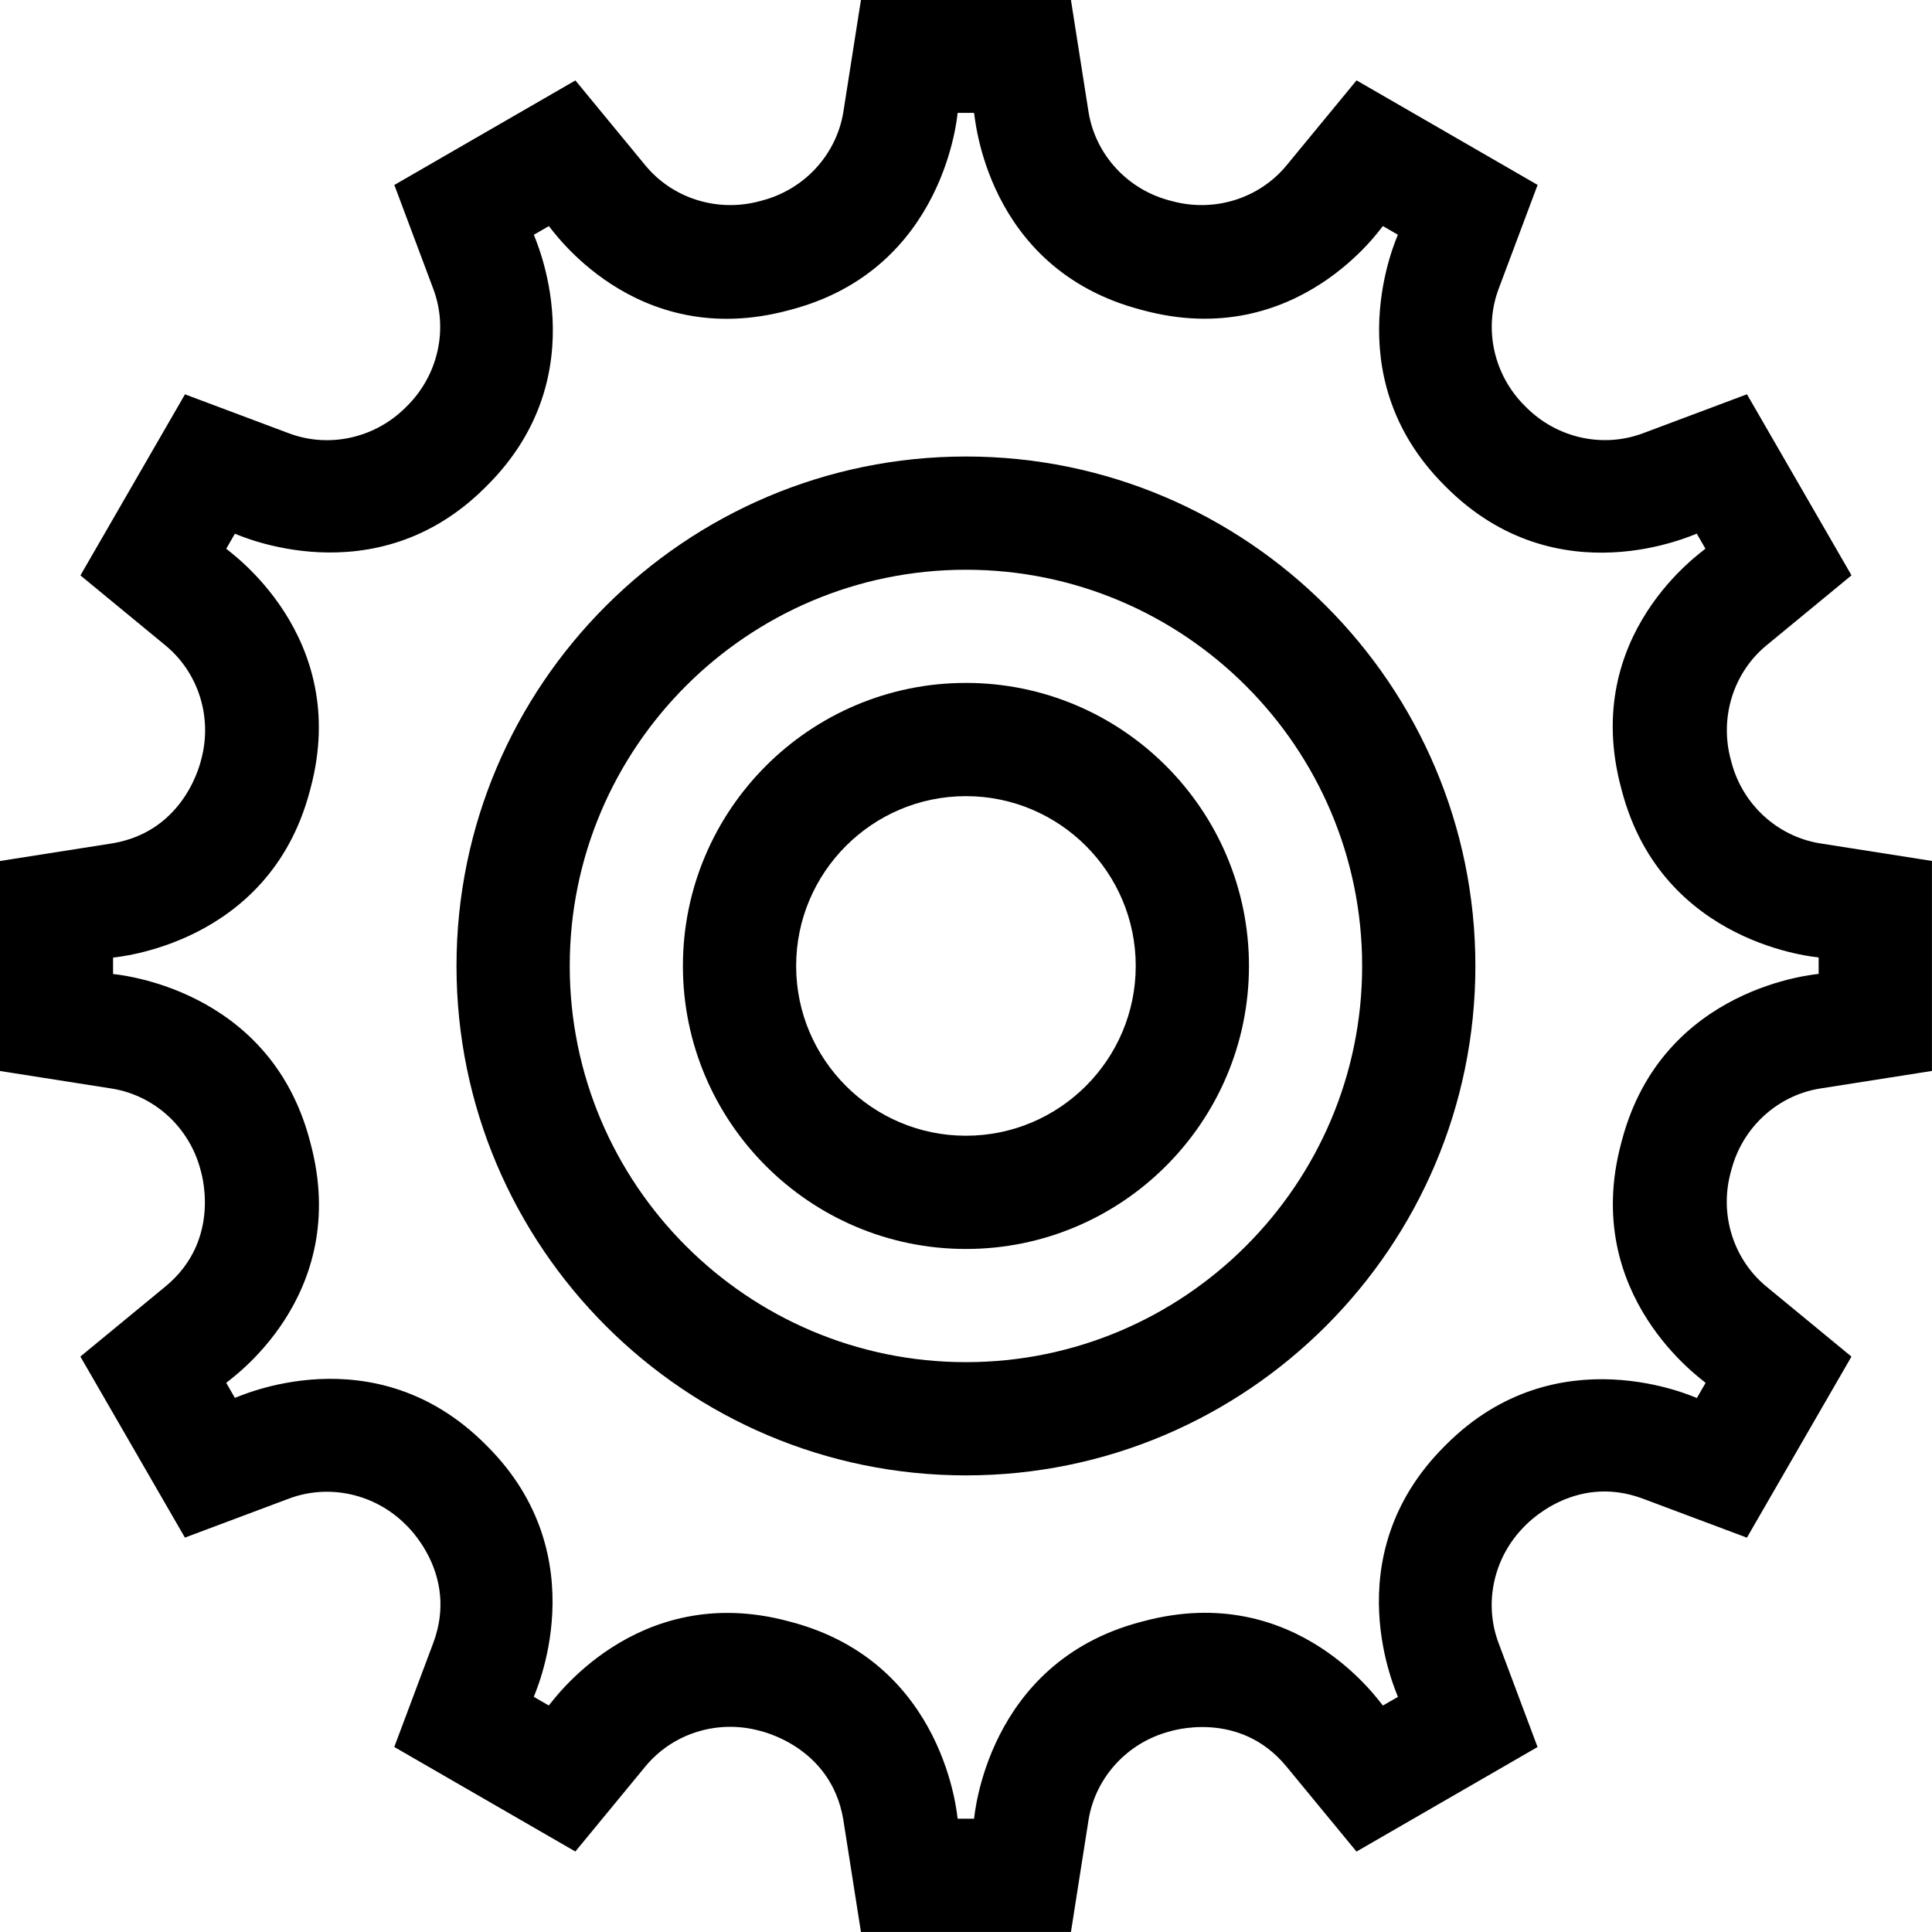 <svg width="331" height="331" viewBox="0 0 331 331" fill="none" xmlns="http://www.w3.org/2000/svg">
<g clip-path="url(#clip0_1392_148)">
<path d="M296.65 200.36C298.55 193.16 304.46 187.73 311.7 186.51L330.99 183.48V147.5L311.7 144.47C304.46 143.25 298.55 137.81 296.65 130.62L296.51 130.09C294.58 122.89 296.99 115.22 302.65 110.56L317.21 98.57L299.3 67.55L281.48 74.23C274.6 76.81 266.75 75.06 261.48 69.78L261.2 69.5C255.92 64.23 254.17 56.38 256.75 49.5L263.43 31.68L232.41 13.77L220.42 28.33C215.75 34 208.09 36.41 200.89 34.48L200.36 34.34C193.16 32.44 187.73 26.53 186.51 19.29L183.48 0H147.5L144.47 19.29C143.25 26.53 137.81 32.44 130.62 34.34L130.1 34.48C122.9 36.41 115.24 34 110.57 28.34L98.58 13.78L67.56 31.69L74.24 49.51C76.82 56.39 75.07 64.24 69.79 69.51L69.51 69.79C64.24 75.07 56.39 76.82 49.51 74.24L31.69 67.56L13.78 98.58L28.34 110.57C34.01 115.24 36.42 122.9 34.48 130.1C34.44 130.16 31.96 142.34 19.29 144.48L0 147.51V183.49L19.29 186.52C26.53 187.74 32.44 193.18 34.34 200.37C34.34 200.43 38.26 212.25 28.33 220.42L13.77 232.41L31.68 263.43L49.5 256.75C56.38 254.17 64.23 255.92 69.5 261.2C69.54 261.26 78.71 269.51 74.23 281.48L67.55 299.3L98.57 317.21L110.56 302.65C115.23 296.98 122.89 294.57 130.09 296.51C130.15 296.55 142.32 299.03 144.47 311.7L147.5 330.99H183.48L186.51 311.7C187.73 304.46 193.17 298.55 200.36 296.65C200.42 296.65 212.25 292.73 220.41 302.66L232.4 317.22L263.42 299.31L256.74 281.49C254.16 274.61 255.91 266.76 261.19 261.49C261.25 261.45 269.5 252.28 281.47 256.76L299.29 263.44L317.2 232.42L302.64 220.43C296.97 215.76 294.56 208.1 296.5 200.9L296.64 200.38L296.65 200.36ZM292.2 236.94L290.72 239.51C290.48 239.49 266.81 228.4 247.74 247.52L247.51 247.75C228.29 266.91 239.47 290.37 239.5 290.72L236.93 292.2C236.55 291.94 222.33 270.65 195.85 277.77L195.39 277.89C168.9 284.9 166.95 311.45 166.88 311.59H164.07C163.99 311.42 162.08 284.91 135.56 277.89L135.11 277.77C108.83 270.71 94.36 291.96 94.02 292.19L91.45 290.71C91.47 290.48 102.56 266.8 83.44 247.73L83.21 247.5C64.05 228.28 40.59 239.46 40.24 239.49L38.76 236.92C39.02 236.54 60.31 222.33 53.19 195.83L53.07 195.38C46.06 168.89 19.51 166.94 19.37 166.87V164.06C19.54 163.98 46.05 162.07 53.07 135.55L53.19 135.1C60.25 108.83 39 94.36 38.76 94.01L40.24 91.44C40.47 91.46 64.15 102.55 83.21 83.43L83.45 83.19C102.67 64.03 91.48 40.55 91.46 40.22L94.03 38.74C94.41 39 108.62 60.29 135.11 53.16L135.56 53.04C162.05 46.03 164.01 19.48 164.07 19.34H166.88C167.04 19.67 168.69 45.98 195.39 53.04L195.84 53.16C222.26 60.26 236.69 38.9 236.92 38.73L239.49 40.21C239.47 40.44 228.38 64.12 247.5 83.19L247.73 83.42C266.89 102.63 290.35 91.46 290.7 91.43L292.18 94C291.92 94.38 270.63 108.59 277.76 135.08L277.88 135.53C284.89 162.02 311.44 163.97 311.58 164.04V166.85C311.41 166.93 284.9 168.83 277.88 195.36L277.76 195.81C270.7 222.09 291.95 236.55 292.18 236.89L292.2 236.94Z" fill="black"/>
<path d="M165.49 78.211C117.37 78.211 78.21 117.361 78.21 165.491C78.21 213.621 117.36 252.771 165.49 252.771C213.62 252.771 252.77 213.621 252.77 165.491C252.77 117.361 213.62 78.211 165.49 78.211ZM165.49 233.371C128.06 233.371 97.61 202.921 97.61 165.491C97.61 128.061 128.06 97.611 165.49 97.611C202.92 97.611 233.37 128.061 233.37 165.491C233.37 202.921 202.92 233.371 165.49 233.371Z" fill="black"/>
<path d="M165.49 117C138.75 117 117 138.75 117 165.49C117 192.23 138.75 213.98 165.49 213.98C192.23 213.98 213.98 192.23 213.98 165.49C213.98 138.75 192.23 117 165.49 117ZM165.49 194.58C149.45 194.58 136.4 181.53 136.4 165.49C136.4 149.45 149.45 136.4 165.49 136.4C181.53 136.4 194.58 149.45 194.58 165.49C194.58 181.53 181.53 194.58 165.49 194.58Z" fill="black"/>
</g>
<defs>
<clipPath id="clip0_1392_148">
<rect width="331" height="331" fill="white"/>
</clipPath>
</defs>
</svg>
